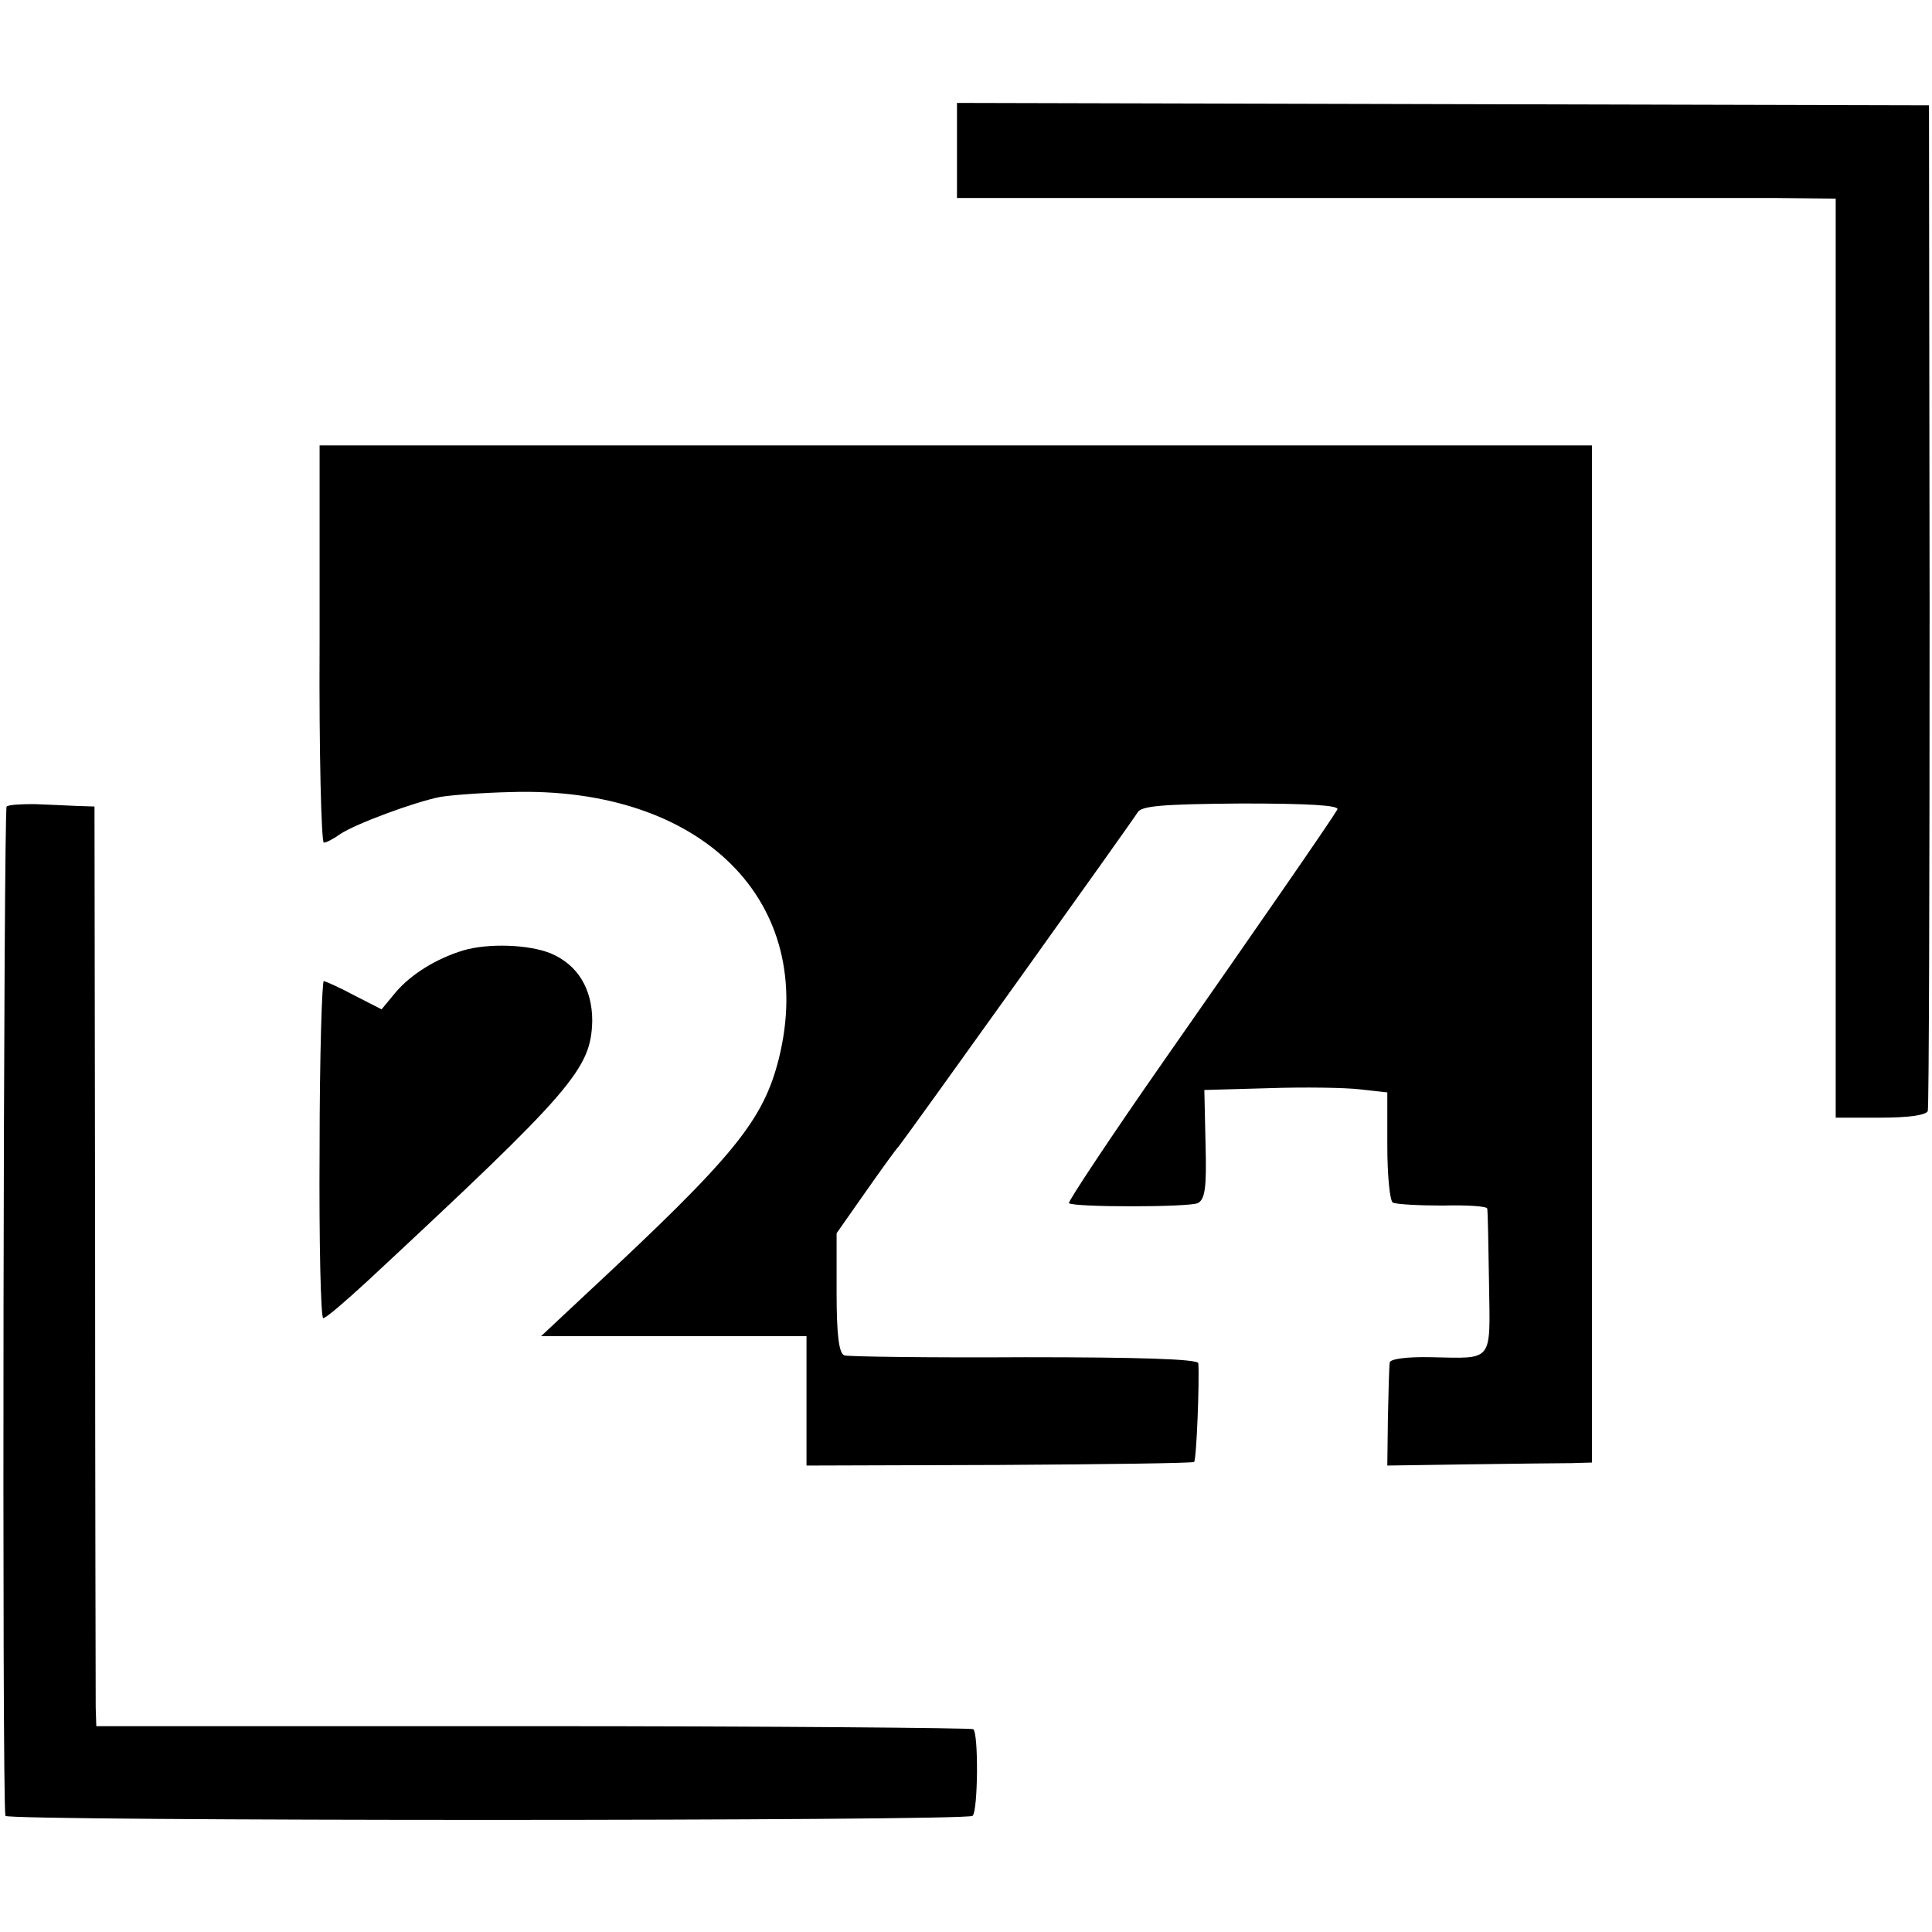<?xml version="1.0" standalone="no"?>
<!DOCTYPE svg PUBLIC "-//W3C//DTD SVG 20010904//EN"
 "http://www.w3.org/TR/2001/REC-SVG-20010904/DTD/svg10.dtd">
<svg version="1.0" xmlns="http://www.w3.org/2000/svg"
 width="321pt" height="321pt" viewBox="0 0 321 321"
 preserveAspectRatio="xMidYMid meet">
<g transform="translate(0,321) scale(0.1,-0.1)"
fill="#000000" stroke="none">
<path d="M1590 2960 l0 -79 633 0 c347 0 676 0 730 0 l97 -1 0 -764 0 -763 74
0 c46 0 76 4 79 11 2 6 3 385 3 841 l-1 830 -807 2 -808 2 0 -79z"/>
<path d="M531 2140 c-1 -181 3 -330 7 -330 4 0 16 6 27 14 25 17 125 54 167
62 18 3 71 7 117 8 317 10 510 -182 445 -443 -26 -103 -74 -162 -317 -388
l-78 -73 221 0 220 0 0 -107 0 -108 320 1 c176 1 322 3 324 5 4 4 9 134 7 164
-1 7 -100 10 -288 10 -159 -1 -294 1 -300 3 -9 3 -13 33 -13 104 l0 99 47 67
c26 37 51 72 56 77 16 20 388 540 397 555 6 11 40 14 173 15 111 0 163 -3 159
-10 -11 -19 -130 -191 -290 -420 -88 -126 -158 -232 -156 -234 7 -7 198 -7
214 0 12 6 15 25 13 97 l-2 91 107 3 c59 2 127 1 152 -2 l45 -5 0 -88 c0 -49
4 -91 9 -95 6 -3 43 -5 83 -5 40 1 73 -1 74 -5 1 -4 2 -60 3 -124 2 -133 8
-125 -96 -123 -41 1 -69 -3 -69 -9 -1 -6 -2 -47 -3 -91 l-1 -80 135 2 c74 1
151 2 170 2 l35 1 0 845 0 845 -1057 0 -1057 0 0 -330z"/>
<path d="M11 1870 c-5 -4 -8 -1646 -2 -1677 1 -9 1598 -9 1607 0 9 9 10 138 1
144 -4 2 -334 5 -732 5 l-725 0 -1 31 c0 18 -1 362 -1 765 l-1 732 -31 1 c-17
1 -48 2 -69 3 -22 0 -42 -1 -46 -4z"/>
<path d="M770 1631 c-46 -14 -87 -40 -112 -69 l-24 -29 -45 23 c-24 13 -47 23
-51 24 -3 0 -7 -126 -7 -280 -1 -154 2 -280 6 -280 5 0 37 28 73 61 343 319
372 353 374 433 0 53 -24 93 -69 112 -37 15 -104 17 -145 5z"/>
</g>
</svg>
